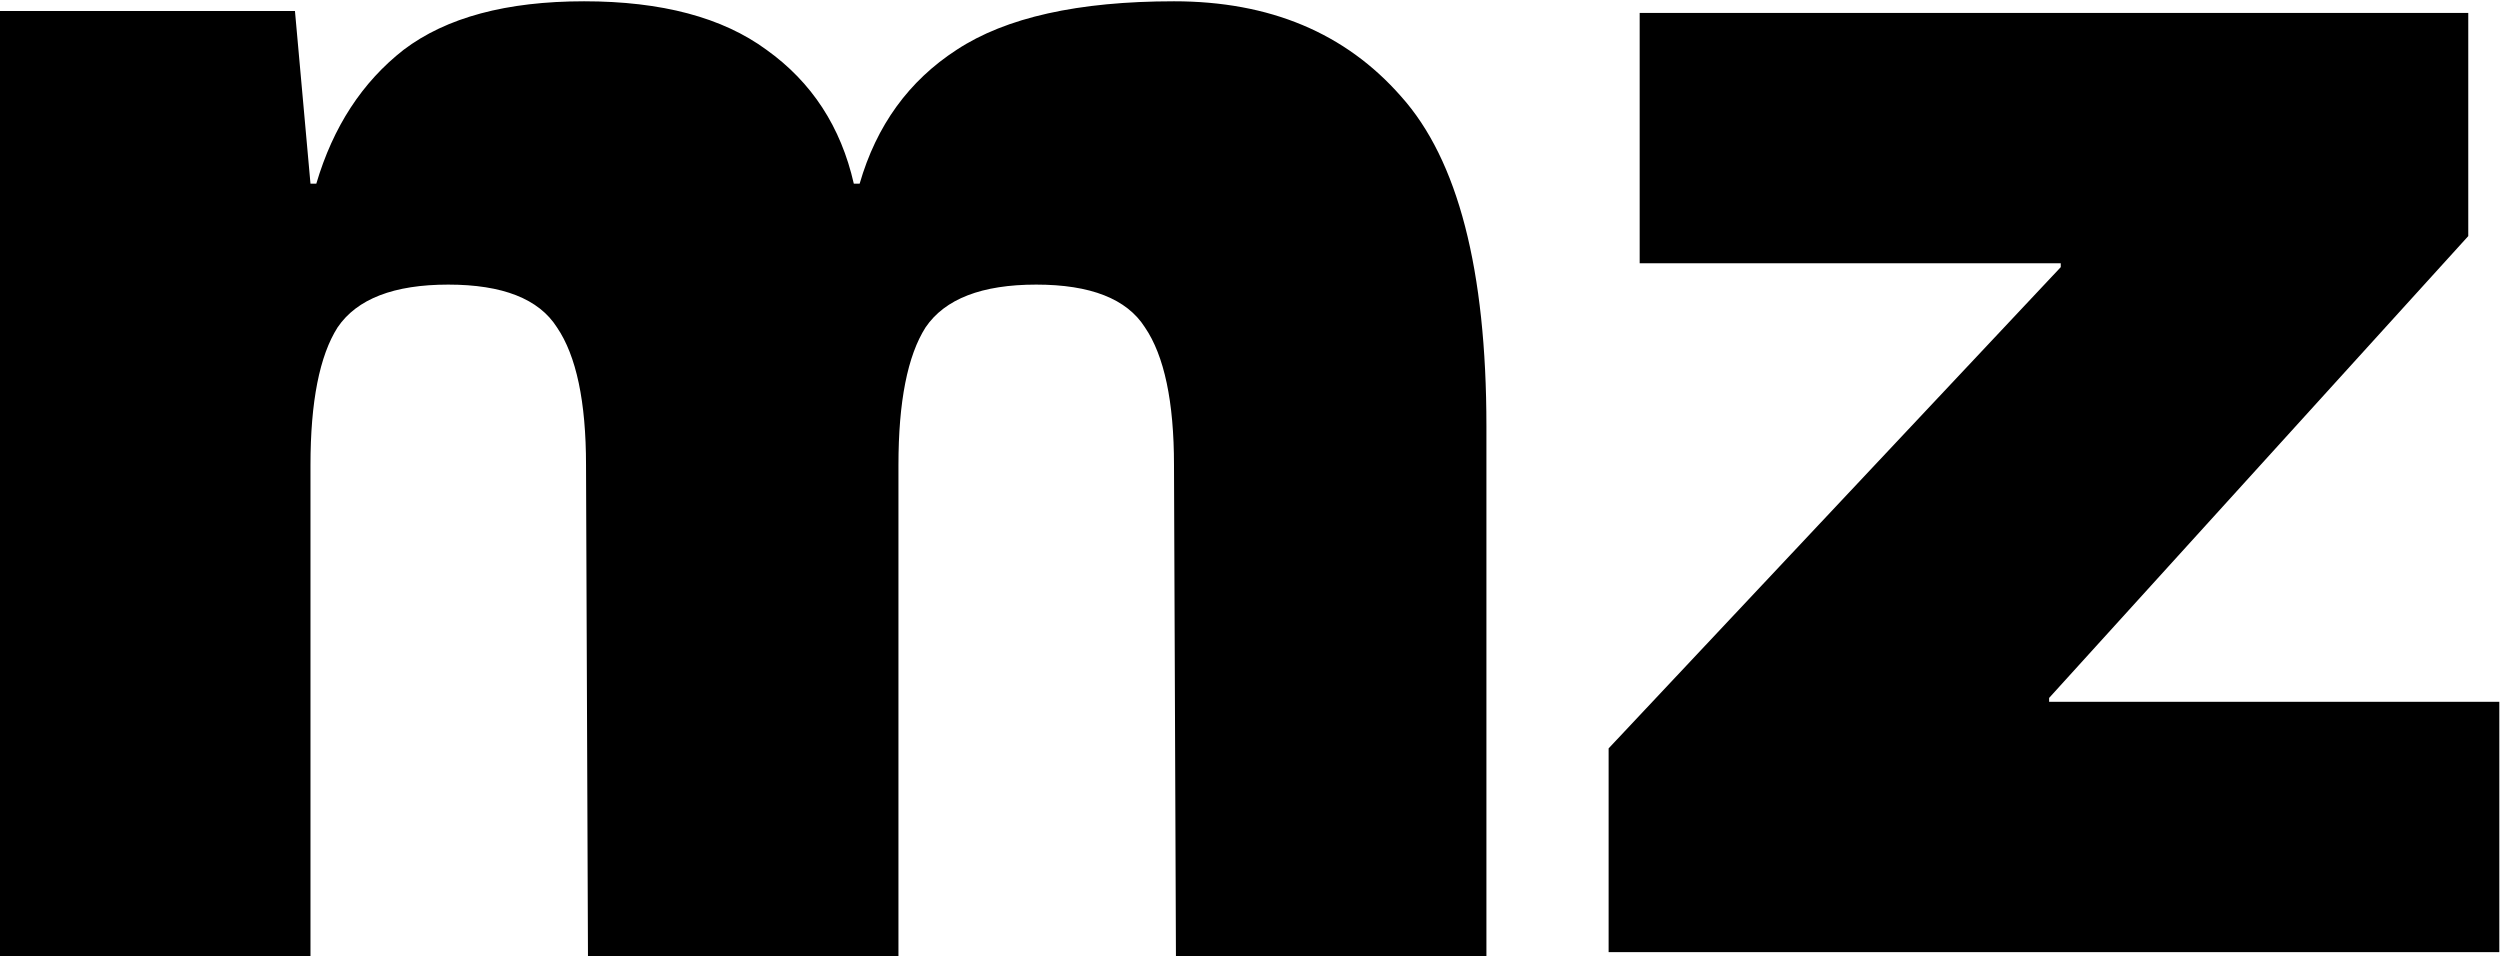 <?xml version="1.0" encoding="UTF-8"?> <svg xmlns="http://www.w3.org/2000/svg" width="773" height="296" viewBox="0 0 773 296" fill="none"><path d="M363 0.4C392.6 0.4 416 10.2 433.2 29.8C450.8 49.4 459.6 83.4 459.6 131.8V295.6H363.6L363 143.8C363 124.2 360 110 354 101.2C348.4 92.4 337.2 88 320.4 88C303.6 88 292.2 92.4 286.2 101.2C280.6 110 277.8 124.2 277.8 143.8V295.6H181.8L181.2 143.8C181.2 124.2 178.2 110 172.2 101.2C166.6 92.4 155.4 88 138.6 88C121.8 88 110.4 92.4 104.4 101.2C98.8 110 96 124.2 96 143.8V295.6H1.43051e-06V3.4H91.2L96 56.8H97.8C103 39.2 112 25.4 124.8 15.4C138 5.4 156.6 0.4 180.6 0.4C204.6 0.4 223.4 5.4 237 15.4C251 25.4 260 39.2 264 56.8H265.8C271 38.8 281 25 295.8 15.4C311 5.4 333.4 0.4 363 0.4ZM637.186 81.4H506.986V4H763.186V73L633.586 215.8V217H772.786V294.4H497.386V231.4L637.186 82.6V81.4Z" fill="black"></path></svg> 